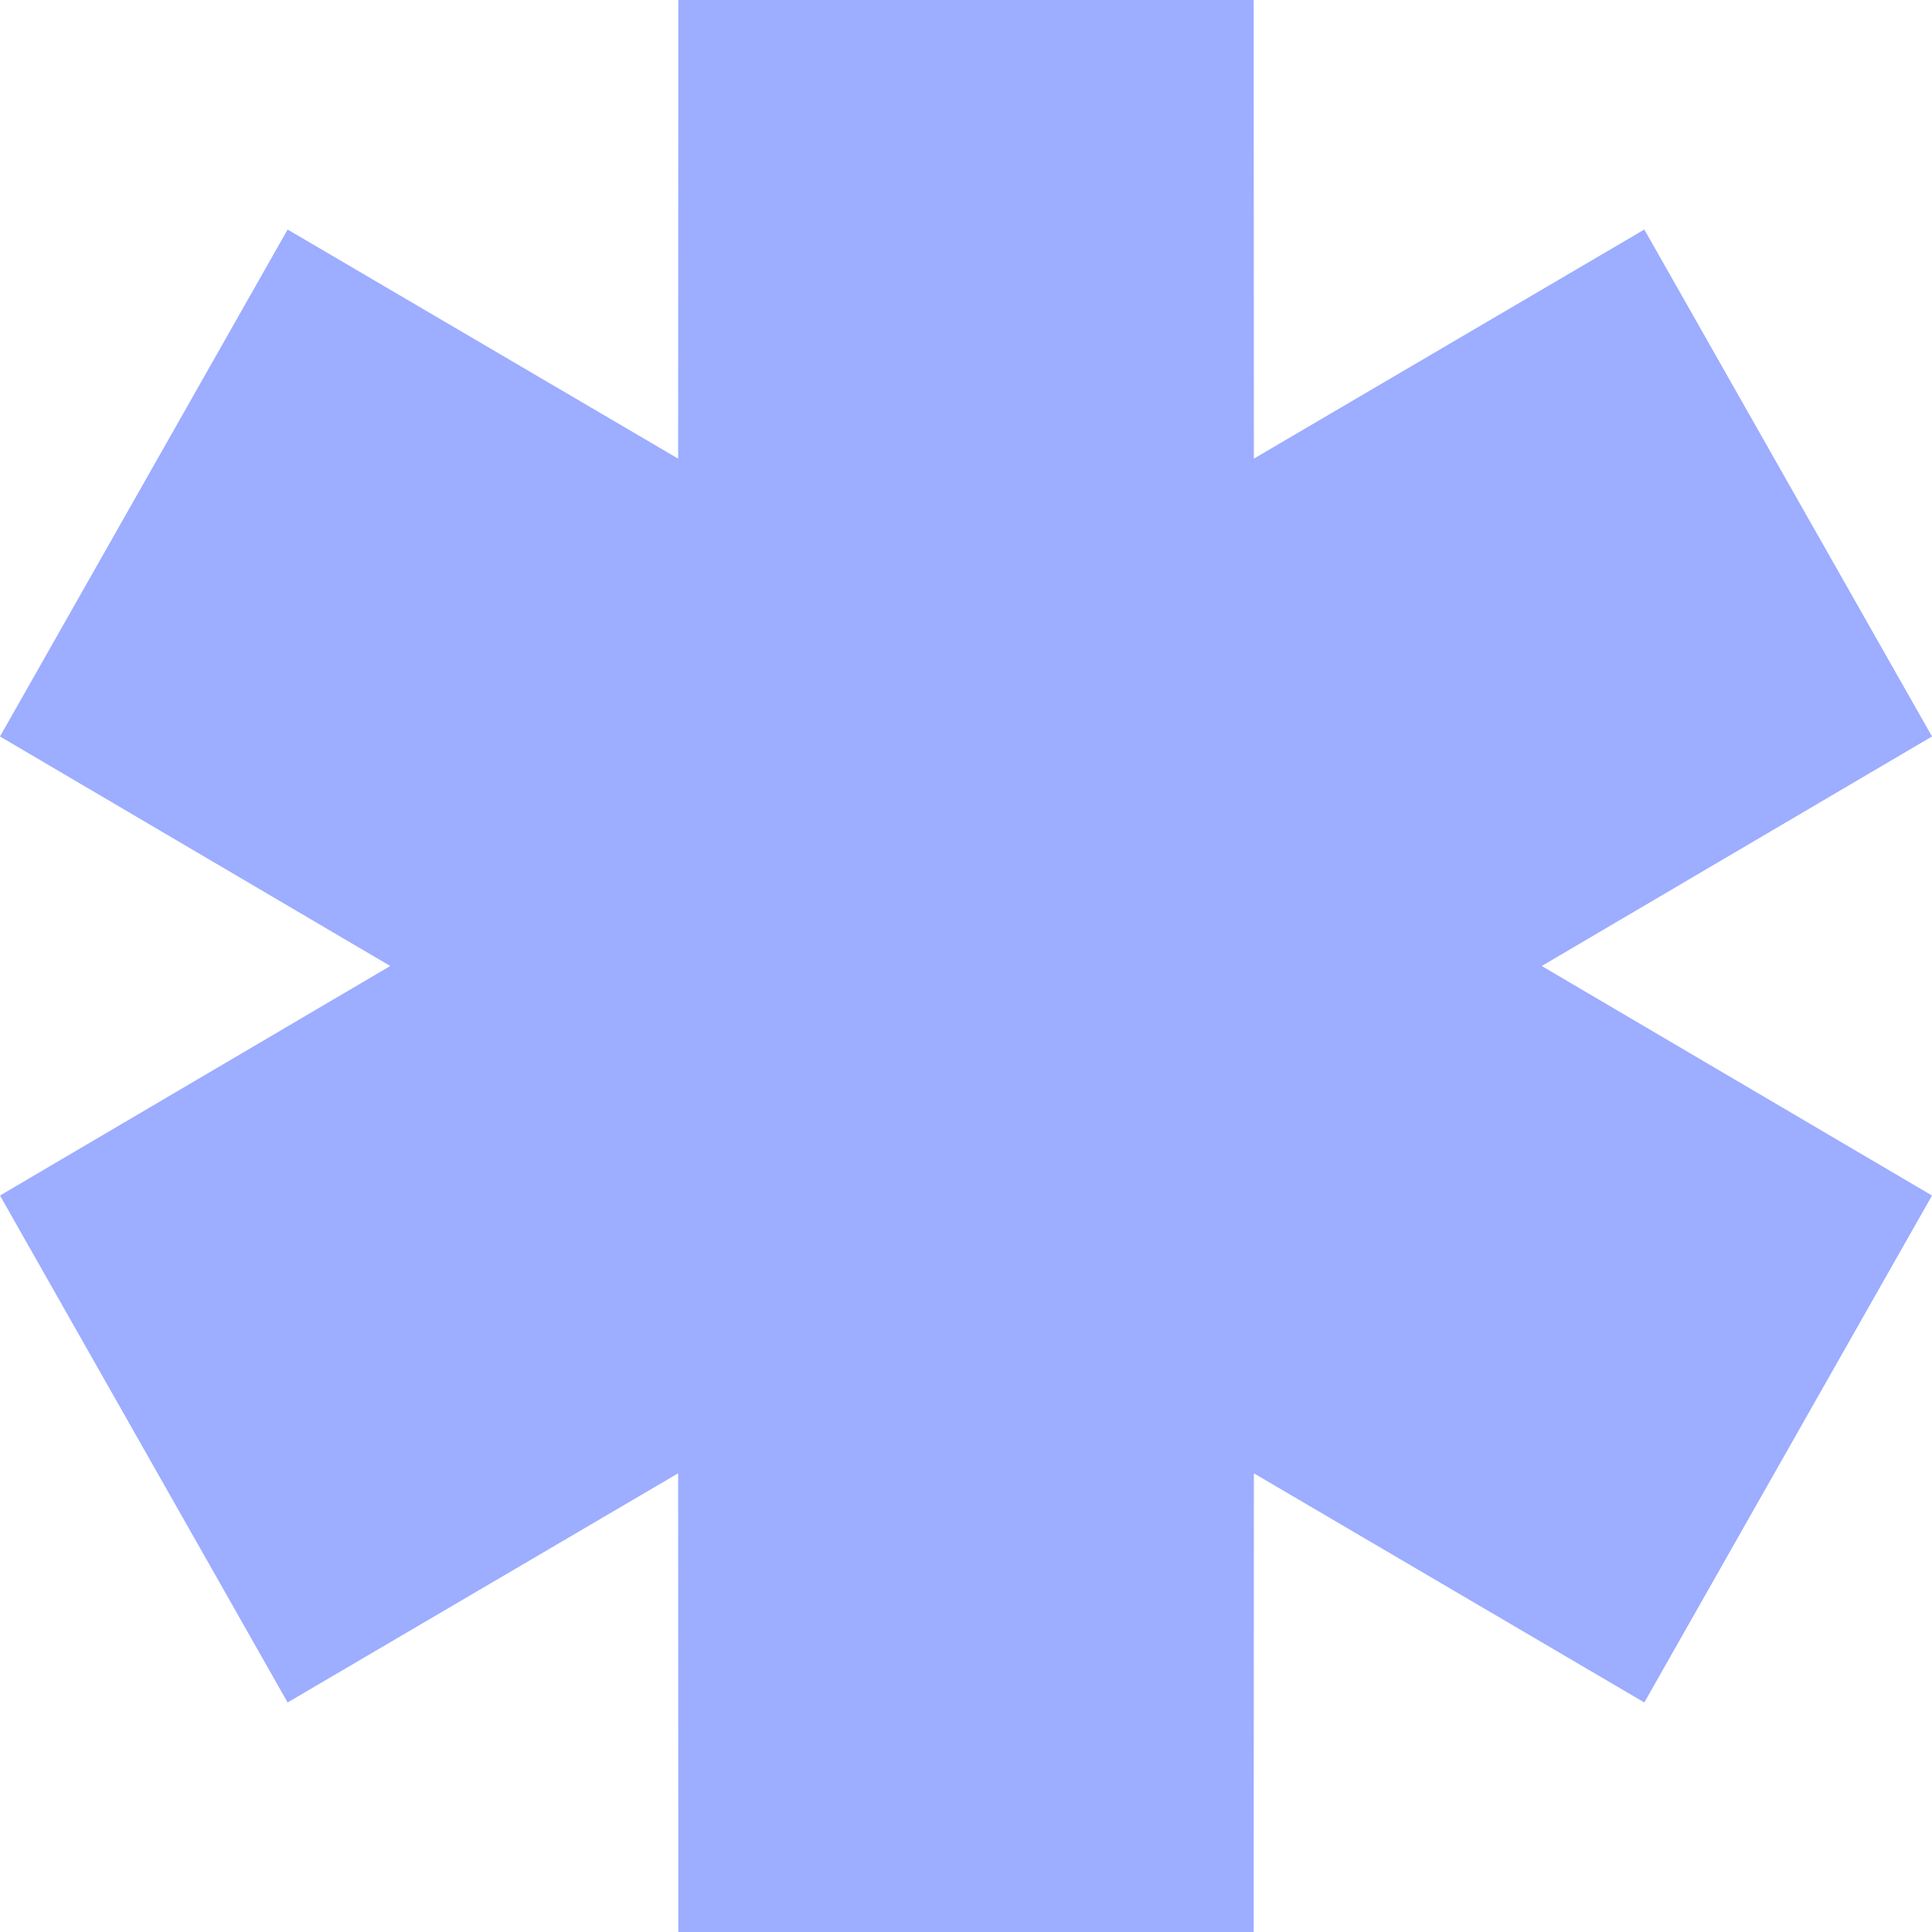 <?xml version="1.0" encoding="UTF-8"?> <svg xmlns="http://www.w3.org/2000/svg" width="31" height="31" viewBox="0 0 31 31" fill="none"><path fill-rule="evenodd" clip-rule="evenodd" d="M6.262 15.5L0 11.817L4.615 3.683L10.881 7.359L10.884 0H20.116L20.119 7.359L26.384 3.683L31 11.817L24.738 15.5L31 19.183L26.384 27.317L20.119 23.64L20.116 31H10.884L10.881 23.64L4.615 27.317L0 19.183L6.262 15.5Z" fill="#9DADFF"></path></svg> 